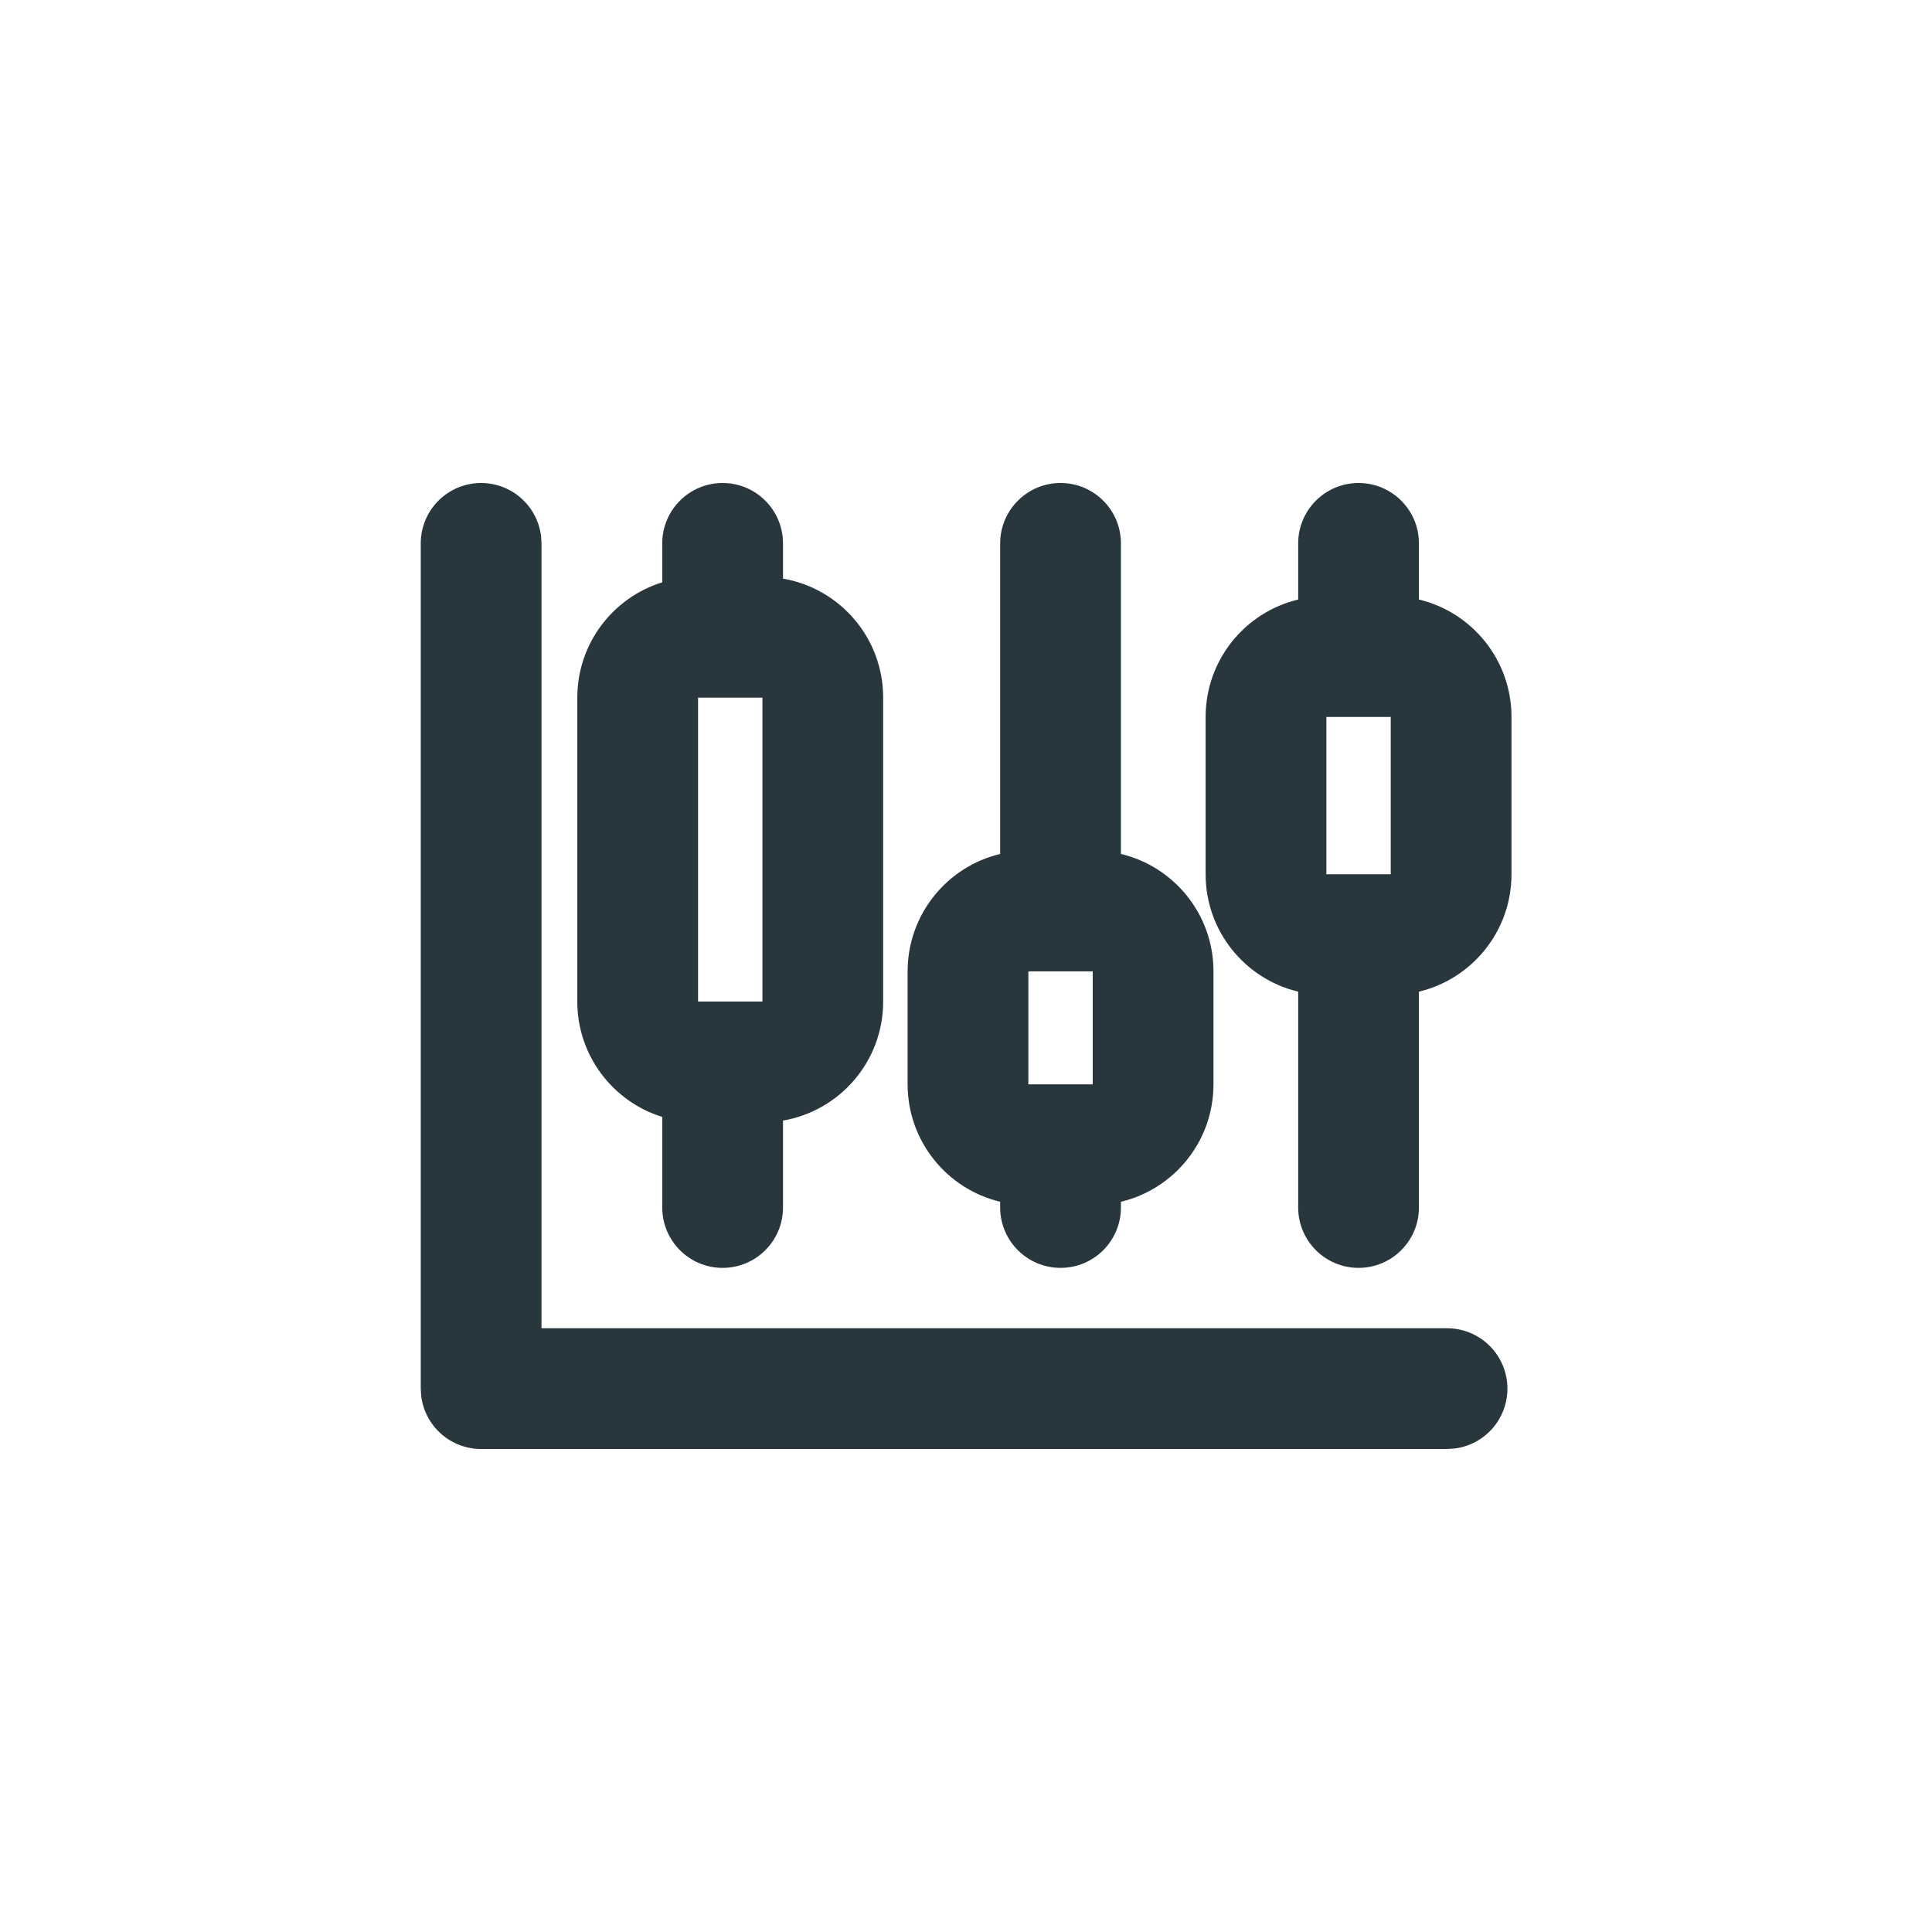 <svg xmlns="http://www.w3.org/2000/svg" width="32" height="32" viewBox="0 0 32 32" fill="none"><path d="M7.969 8C8.214 8 8.45 8.09 8.633 8.253C8.816 8.415 8.933 8.64 8.962 8.883L8.969 9V22H23.969C24.224 22 24.469 22.098 24.654 22.273C24.84 22.448 24.951 22.687 24.966 22.941C24.981 23.196 24.898 23.446 24.735 23.642C24.571 23.837 24.339 23.963 24.086 23.993L23.969 24H7.969C7.724 24 7.487 23.91 7.304 23.747C7.121 23.584 7.004 23.36 6.976 23.117L6.969 23V9C6.969 8.735 7.074 8.48 7.262 8.293C7.449 8.105 7.704 8 7.969 8Z" fill="#28363E"></path><path fill-rule="evenodd" clip-rule="evenodd" d="M12.969 9V9.584C13.911 9.745 14.628 10.566 14.628 11.555V16.589C14.628 17.578 13.911 18.399 12.969 18.56V20C12.969 20.552 12.521 21 11.969 21C11.416 21 10.969 20.552 10.969 20V18.5C10.154 18.247 9.562 17.487 9.562 16.589V11.555C9.562 10.657 10.154 9.897 10.969 9.645V9C10.969 8.448 11.416 8 11.969 8C12.521 8 12.969 8.448 12.969 9ZM12.628 11.555H11.562V16.589H12.628V11.555Z" fill="#28363E"></path><path fill-rule="evenodd" clip-rule="evenodd" d="M18.566 14.144V9C18.566 8.448 18.119 8 17.566 8C17.014 8 16.566 8.448 16.566 9V14.144C15.687 14.354 15.033 15.145 15.033 16.089V17.96C15.033 18.904 15.687 19.695 16.566 19.905V20C16.566 20.552 17.014 21 17.566 21C18.119 21 18.566 20.552 18.566 20V19.905C19.446 19.695 20.099 18.904 20.099 17.96V16.089C20.099 15.145 19.446 14.354 18.566 14.144ZM17.033 17.96H18.099V16.089H17.033V17.96Z" fill="#28363E"></path><path fill-rule="evenodd" clip-rule="evenodd" d="M23.502 9V9.93C24.381 10.14 25.035 10.931 25.035 11.875V14.48C25.035 15.424 24.381 16.215 23.502 16.425V20C23.502 20.552 23.054 21 22.502 21C21.95 21 21.502 20.552 21.502 20V16.425C20.622 16.215 19.969 15.424 19.969 14.48V11.875C19.969 10.931 20.622 10.14 21.502 9.93V9C21.502 8.448 21.95 8 22.502 8C23.054 8 23.502 8.448 23.502 9ZM23.035 11.875H21.969V14.48H23.035V11.875Z" fill="#28363E"></path></svg>